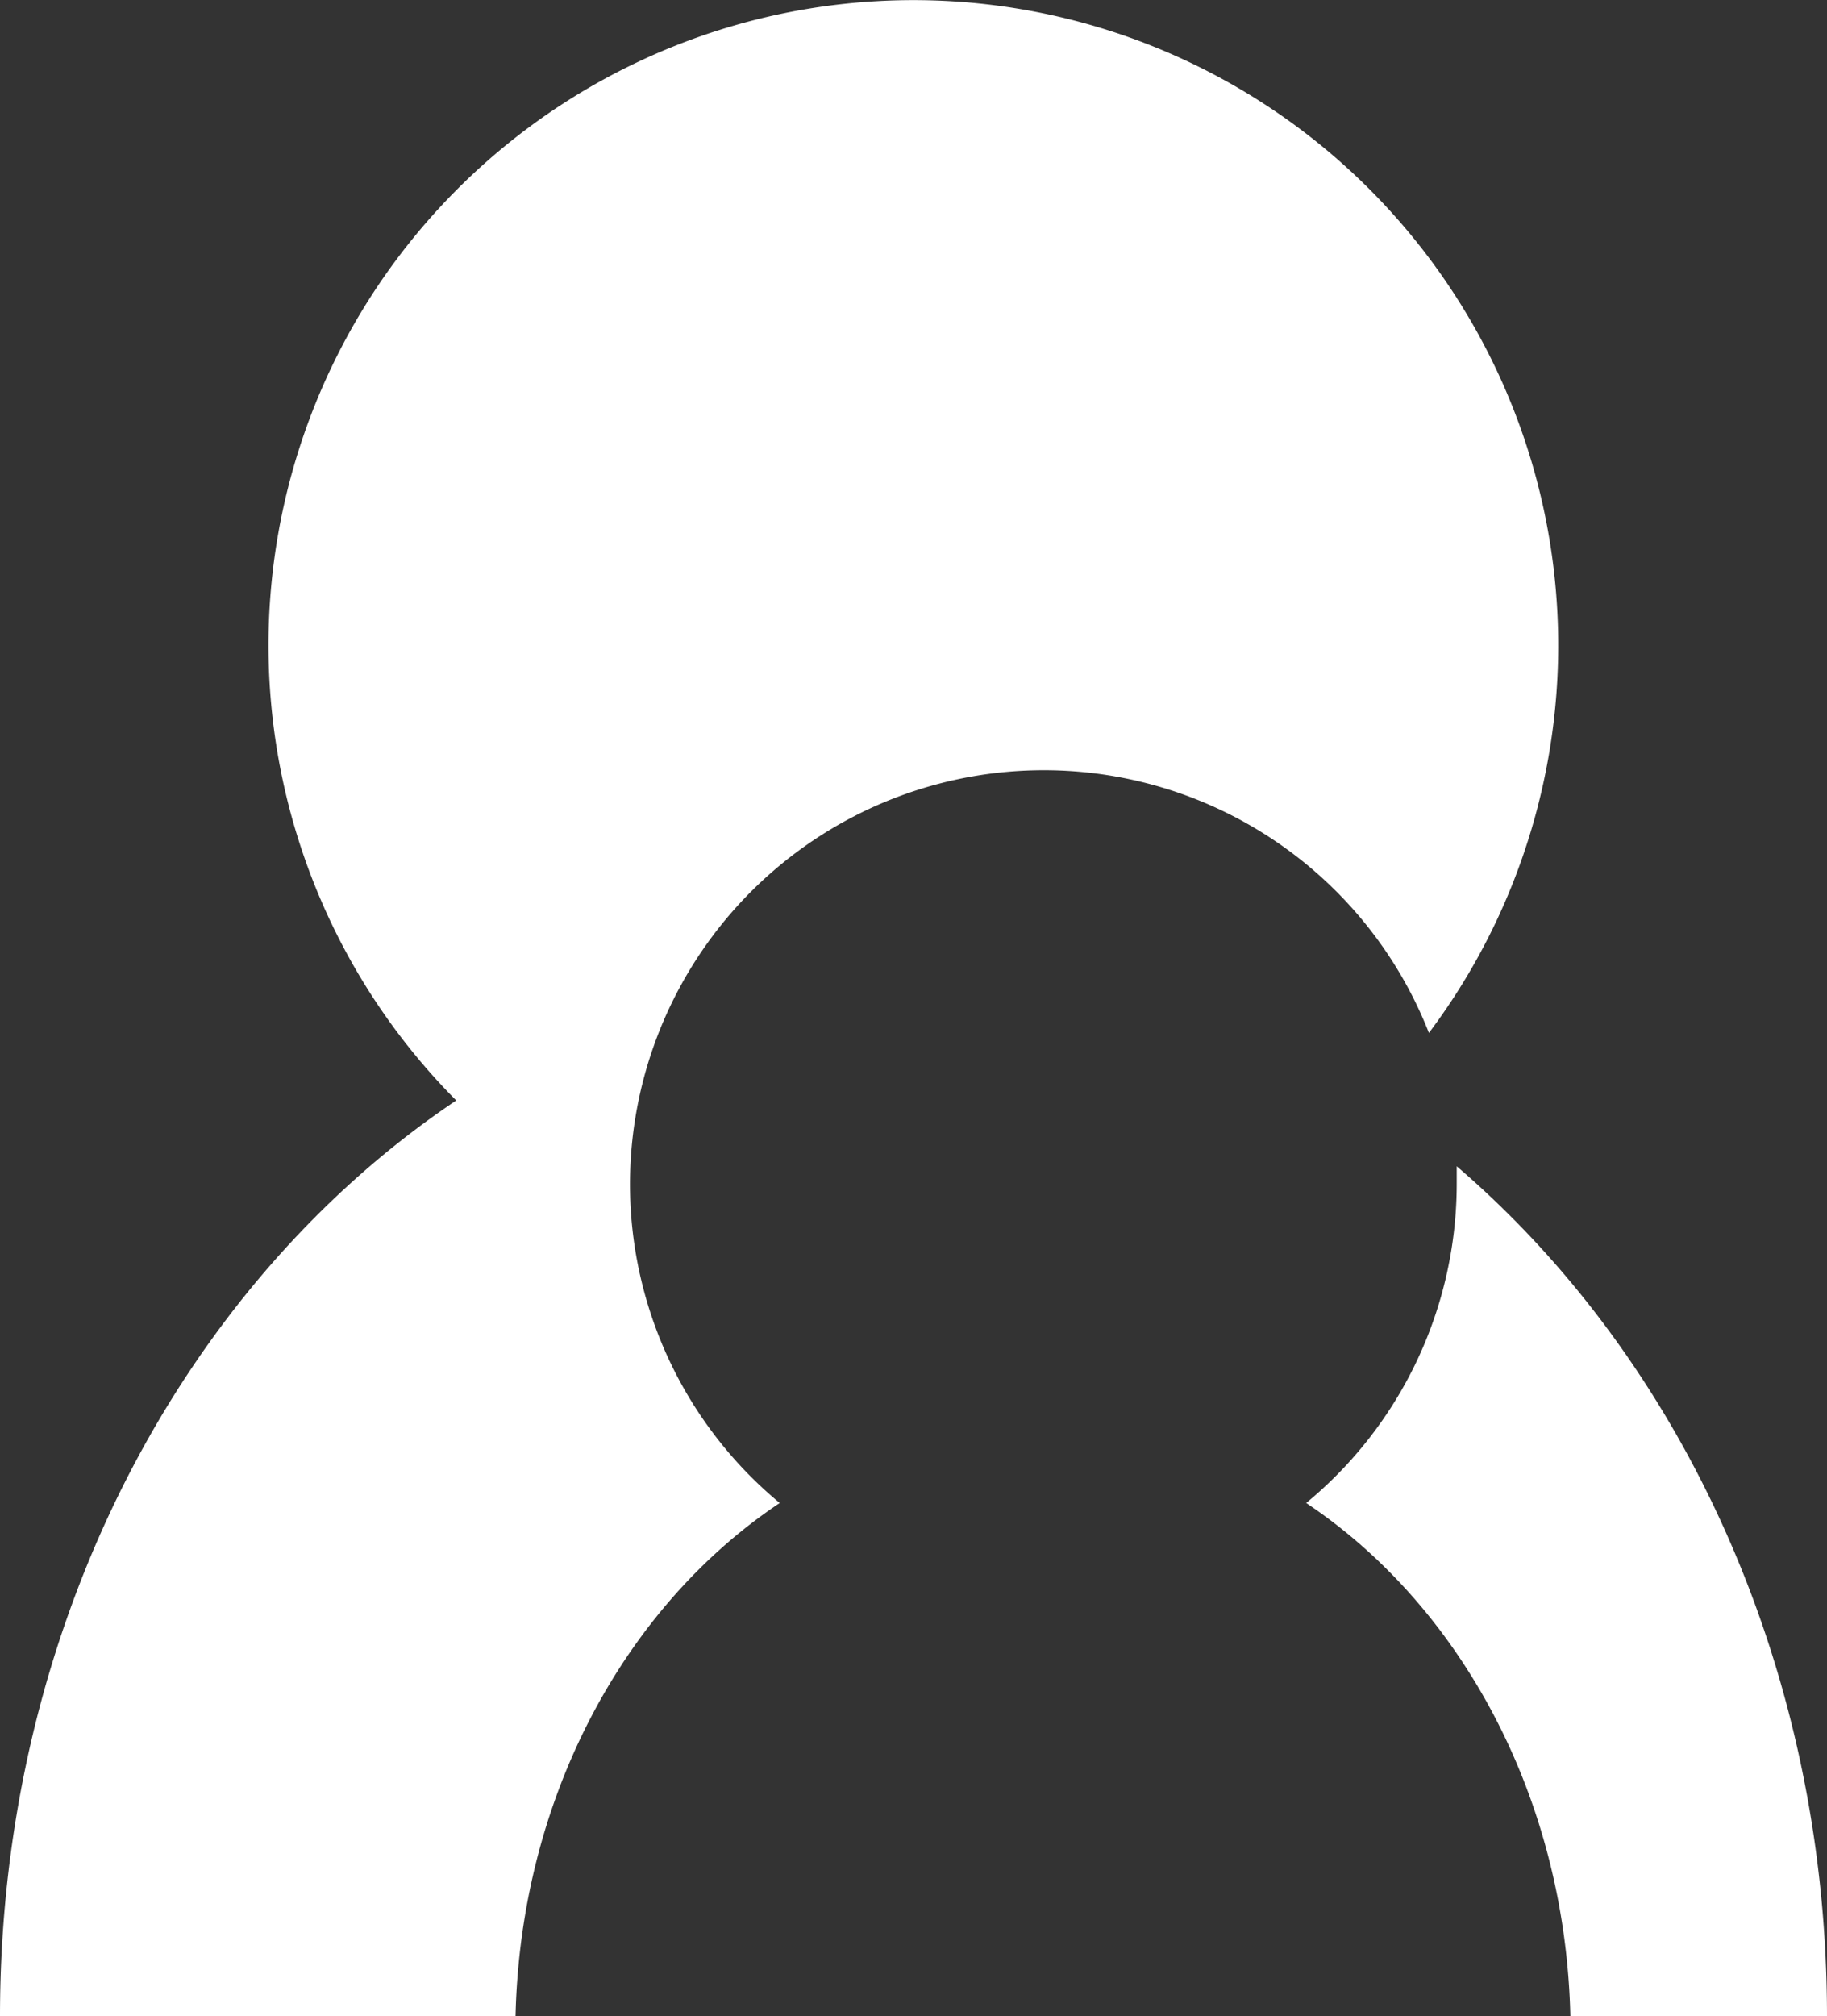 <svg xmlns="http://www.w3.org/2000/svg" viewBox="0 0 172.2 189.93"><rect x="0" y="0" width="172.2" height="189.93" fill="#333333" stroke="none"/><defs><style>.cls-1{fill:#fff;}</style></defs><title>Social_white</title><g id="Layer_2" data-name="Layer 2"><g id="Layer_1-2" data-name="Layer 1"><path class="cls-1" d="M137.3,109.86c0,.53,0,1.07,0,1.61a39,39,0,0,1-14.19,30.11c14.54,9.7,24.43,27.67,24.9,48.35H172.2C172.2,157.11,158.47,128,137.3,109.86Z"/><path class="cls-1" d="M0,189.93H48.59c.47-20.68,10.36-38.65,24.9-48.35A39,39,0,1,1,134.68,97.3,60.78,60.78,0,1,0,43,103.66C17.31,120.89,0,153.07,0,189.93Z"/></g></g></svg>
